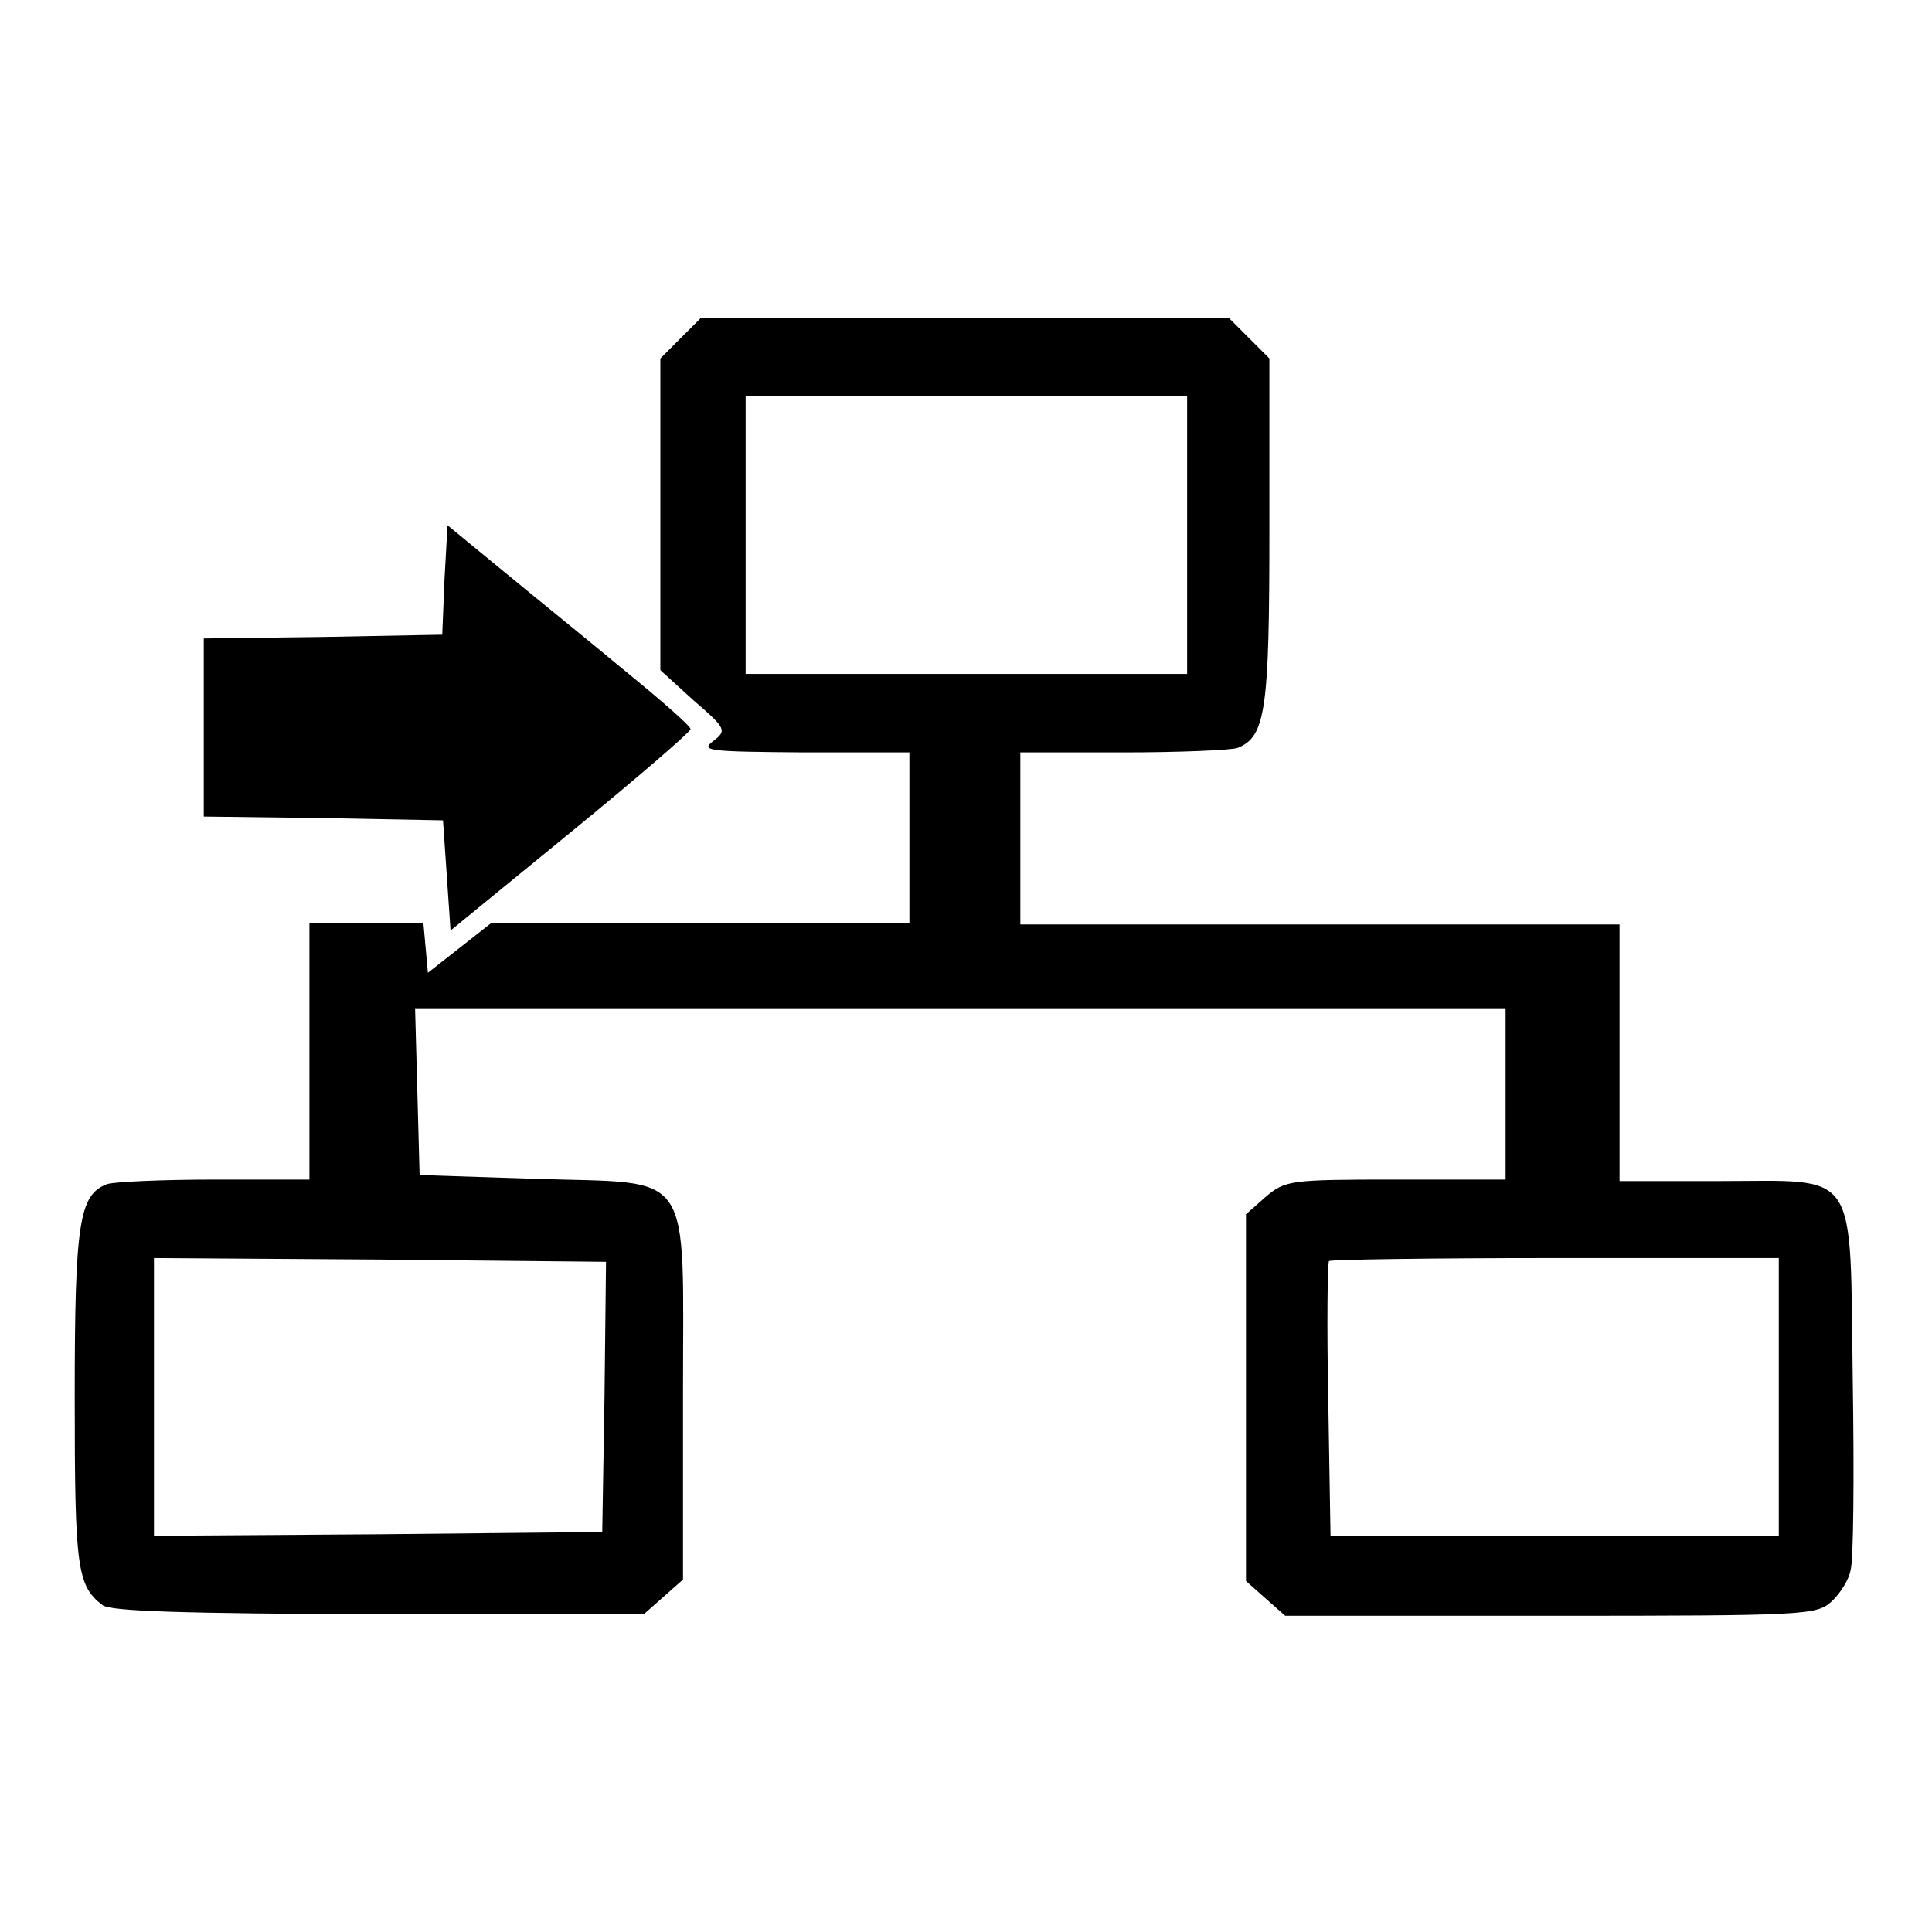 <?xml version="1.0" encoding="utf-8"?>
<!-- Svg Vector Icons : http://www.onlinewebfonts.com/icon -->
<!DOCTYPE svg PUBLIC "-//W3C//DTD SVG 1.1//EN" "http://www.w3.org/Graphics/SVG/1.1/DTD/svg11.dtd">
<svg version="1.1" xmlns="http://www.w3.org/2000/svg" xmlns:xlink="http://www.w3.org/1999/xlink" x="0px" y="0px" viewBox="0 0 256 256" enable-background="new 0 0 256 256" xml:space="preserve">
<g> <g> <path fill="#000000" d="M90.2,44.8l-2.7,2.7v20.7v20.6l4.4,4c4.4,3.8,4.4,4,2.6,5.4c-1.7,1.3-0.7,1.4,12.1,1.5h13.9V111v11.3H92.7  H65.1l-4.2,3.3l-4.2,3.3l-0.3-3.3l-0.3-3.3h-7.6h-7.5v17v17H28.5c-7,0-13.4,0.3-14.3,0.6c-3.7,1.4-4.3,5-4.3,28.2  c0,22.7,0.3,25,3.7,27.6c1.1,0.8,10.5,1.1,36.6,1.2h35.1l2.6-2.3l2.6-2.3v-24.2c0-30.8,1.7-28.2-19.6-28.9l-15.3-0.5l-0.3-11.1  l-0.3-11h72.3h72.2V145v11.3h-14.5c-14.1,0-14.7,0.1-17.3,2.3l-2.6,2.3v24.3v24.3l2.6,2.3l2.6,2.3h35.2c34,0,35.2-0.1,37.2-1.9  c1.1-1,2.3-2.9,2.5-4.1c0.4-1.1,0.5-12.5,0.3-25.1c-0.4-28.6,1-26.5-17.8-26.5h-13.1v-17v-17h-39.7h-39.7V111V99.7h13.6  c7.5,0,14.4-0.3,15.2-0.6c3.7-1.5,4.2-5,4.2-28.7V47.5l-2.7-2.7l-2.7-2.7H128H92.9L90.2,44.8z M157.3,70.9v18.4H128H98.8V70.9  V52.5H128h29.3V70.9z M80.1,185.1l-0.3,17.9l-29.7,0.3l-29.7,0.2v-18.4v-18.4l30,0.2l29.9,0.3L80.1,185.1z M235.7,185.1v18.4H206  h-29.7l-0.3-18c-0.2-9.9-0.1-18.2,0.1-18.4c0.2-0.2,13.7-0.4,30-0.4h29.6V185.1z"/> <path fill="#000000" d="M58.9,76.7l-0.3,7.4l-15.8,0.3L27,84.6v11.8v11.8l15.9,0.2l15.8,0.3l0.5,7.3l0.5,7.3l15.9-13  c8.8-7.2,16-13.4,15.9-13.7c0-0.4-4-3.9-8.8-7.8c-4.8-4-12.1-9.9-16.1-13.2l-7.3-6L58.9,76.7z"/> </g></g>
</svg>